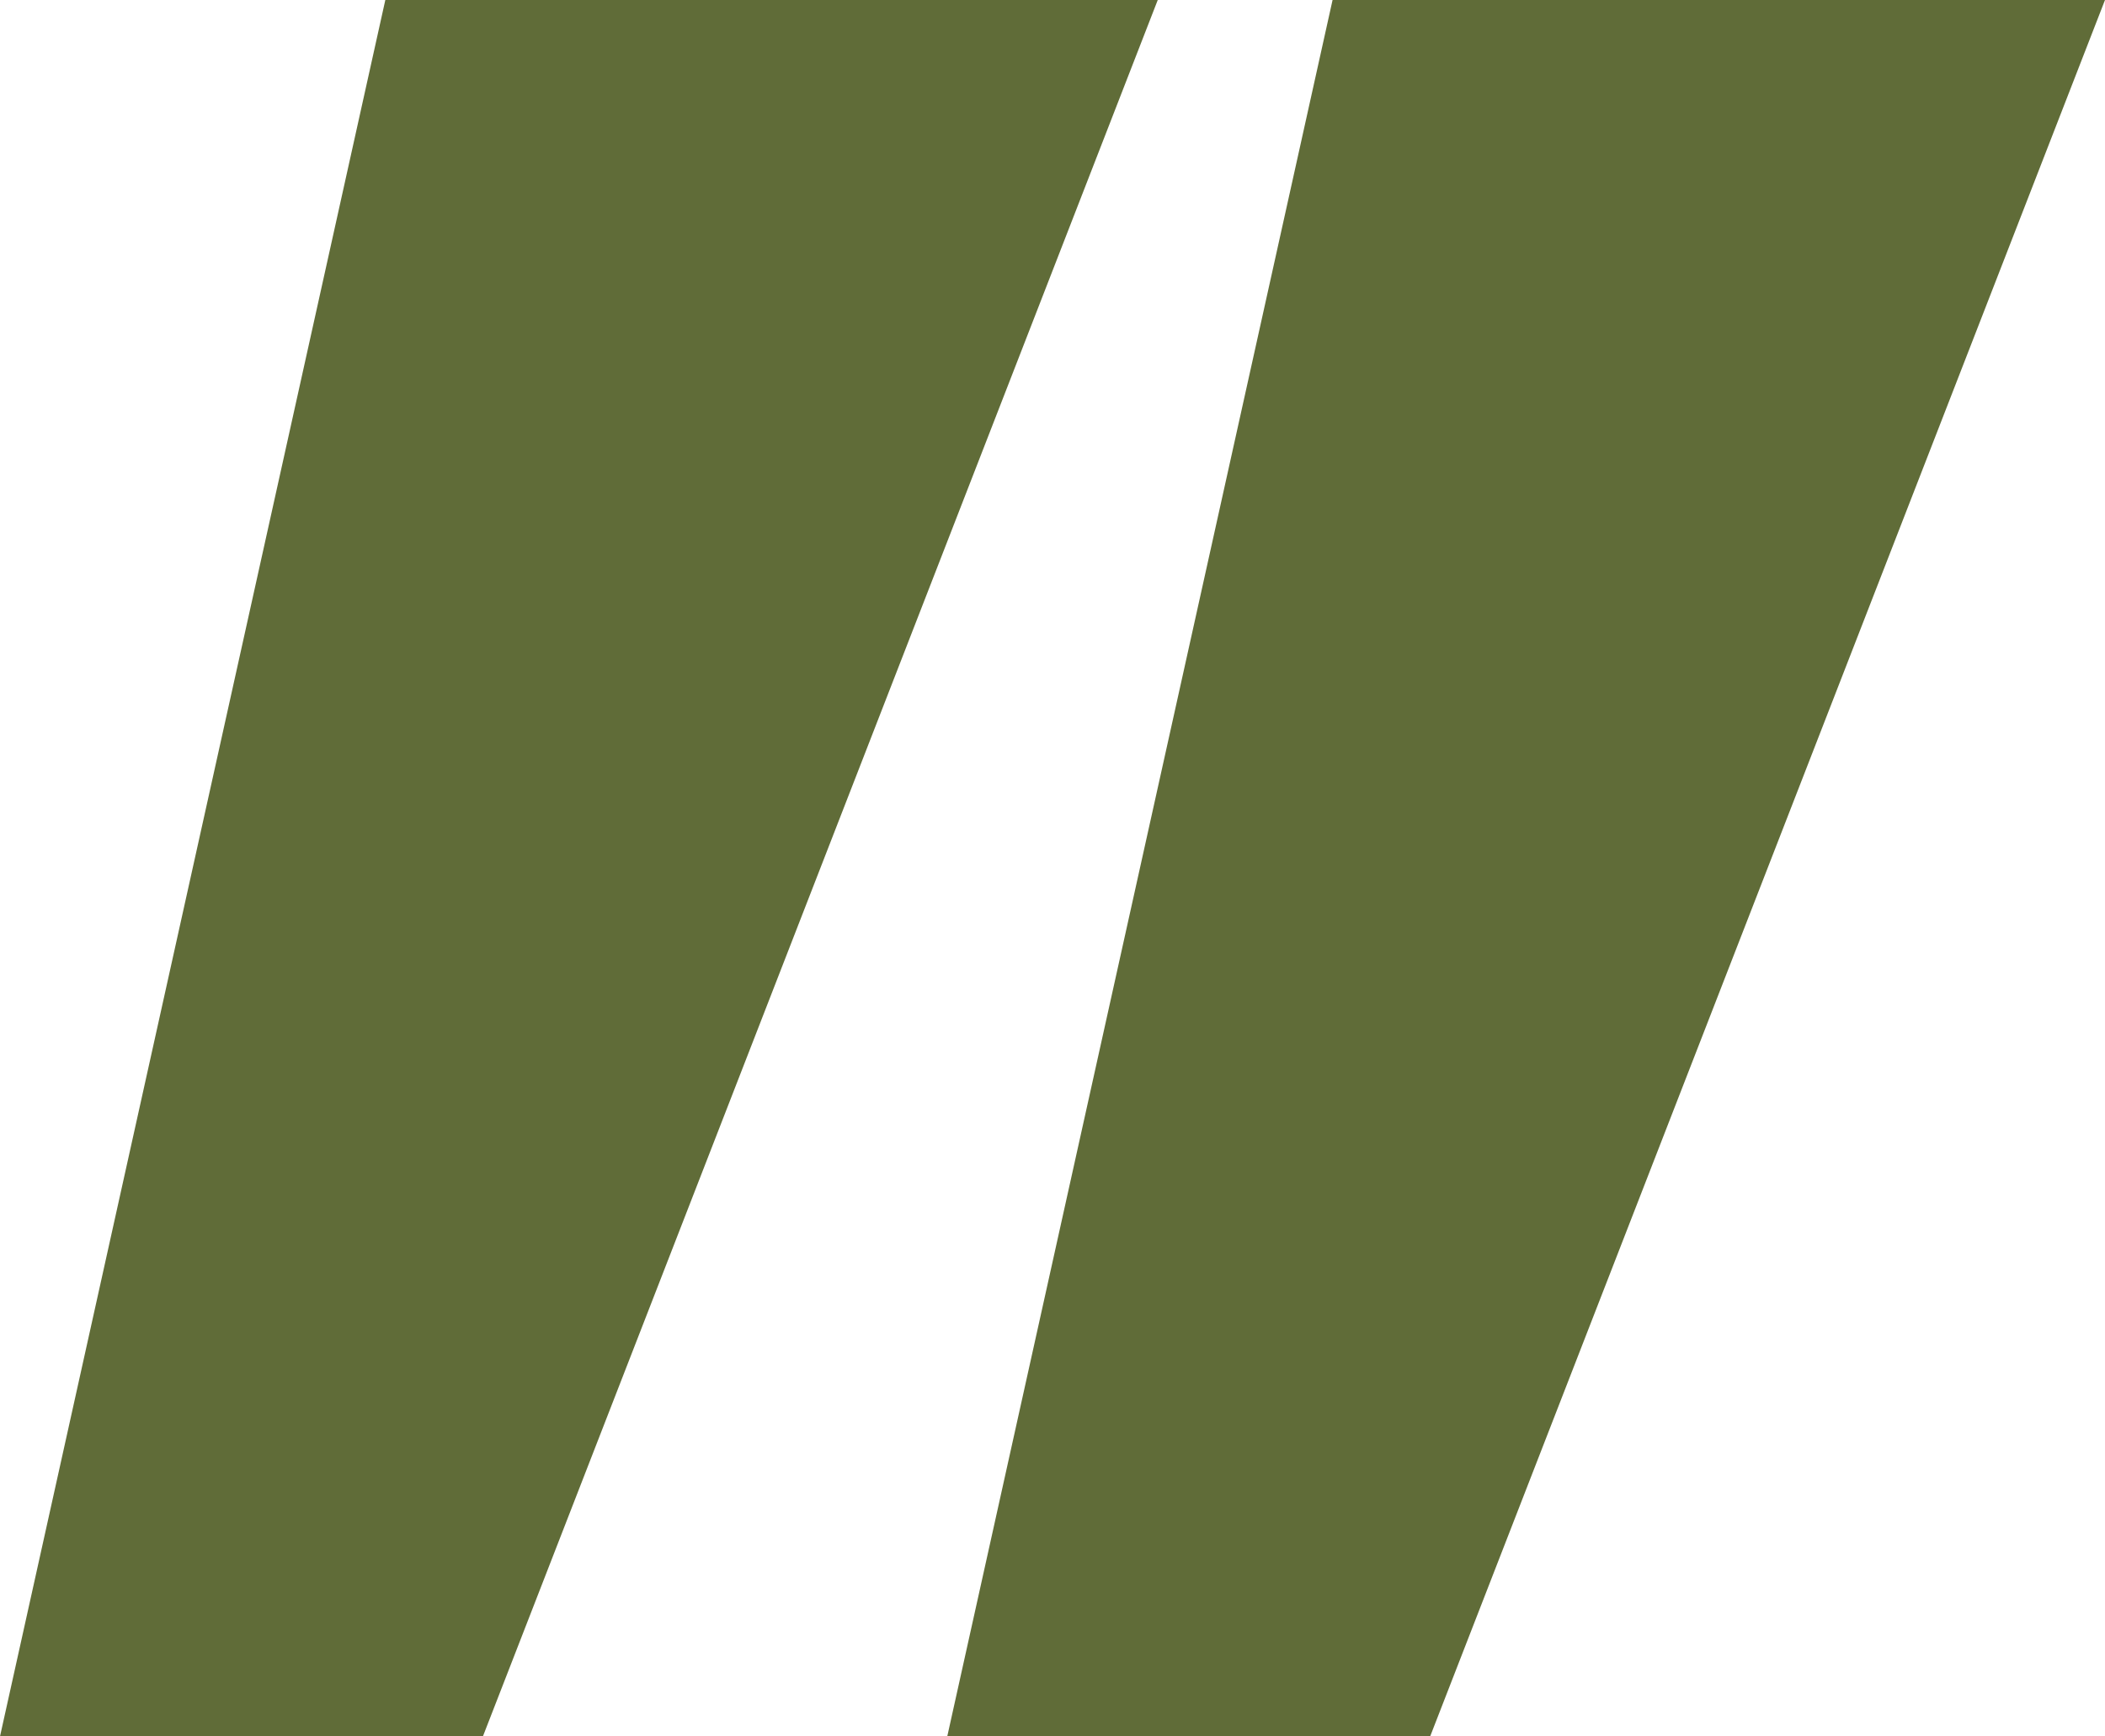 <svg width="40" height="33" viewBox="0 0 40 33" fill="none" xmlns="http://www.w3.org/2000/svg">
<g id="Quote" clip-path="url(#clip0_19_38)">
<g id="Group">
<path id="Vector" d="M9.176 33H0L7.322 0H22L9.176 33Z" fill="#606C38"/>
<path id="Vector_2" d="M27.176 33H18L25.322 0H40L27.176 33Z" fill="#606C38"/>
</g>
</g>
<defs>
<clipPath id="clip0_19_38">
<rect width="40" height="33" fill="white"/>
</clipPath>
</defs>
</svg>
